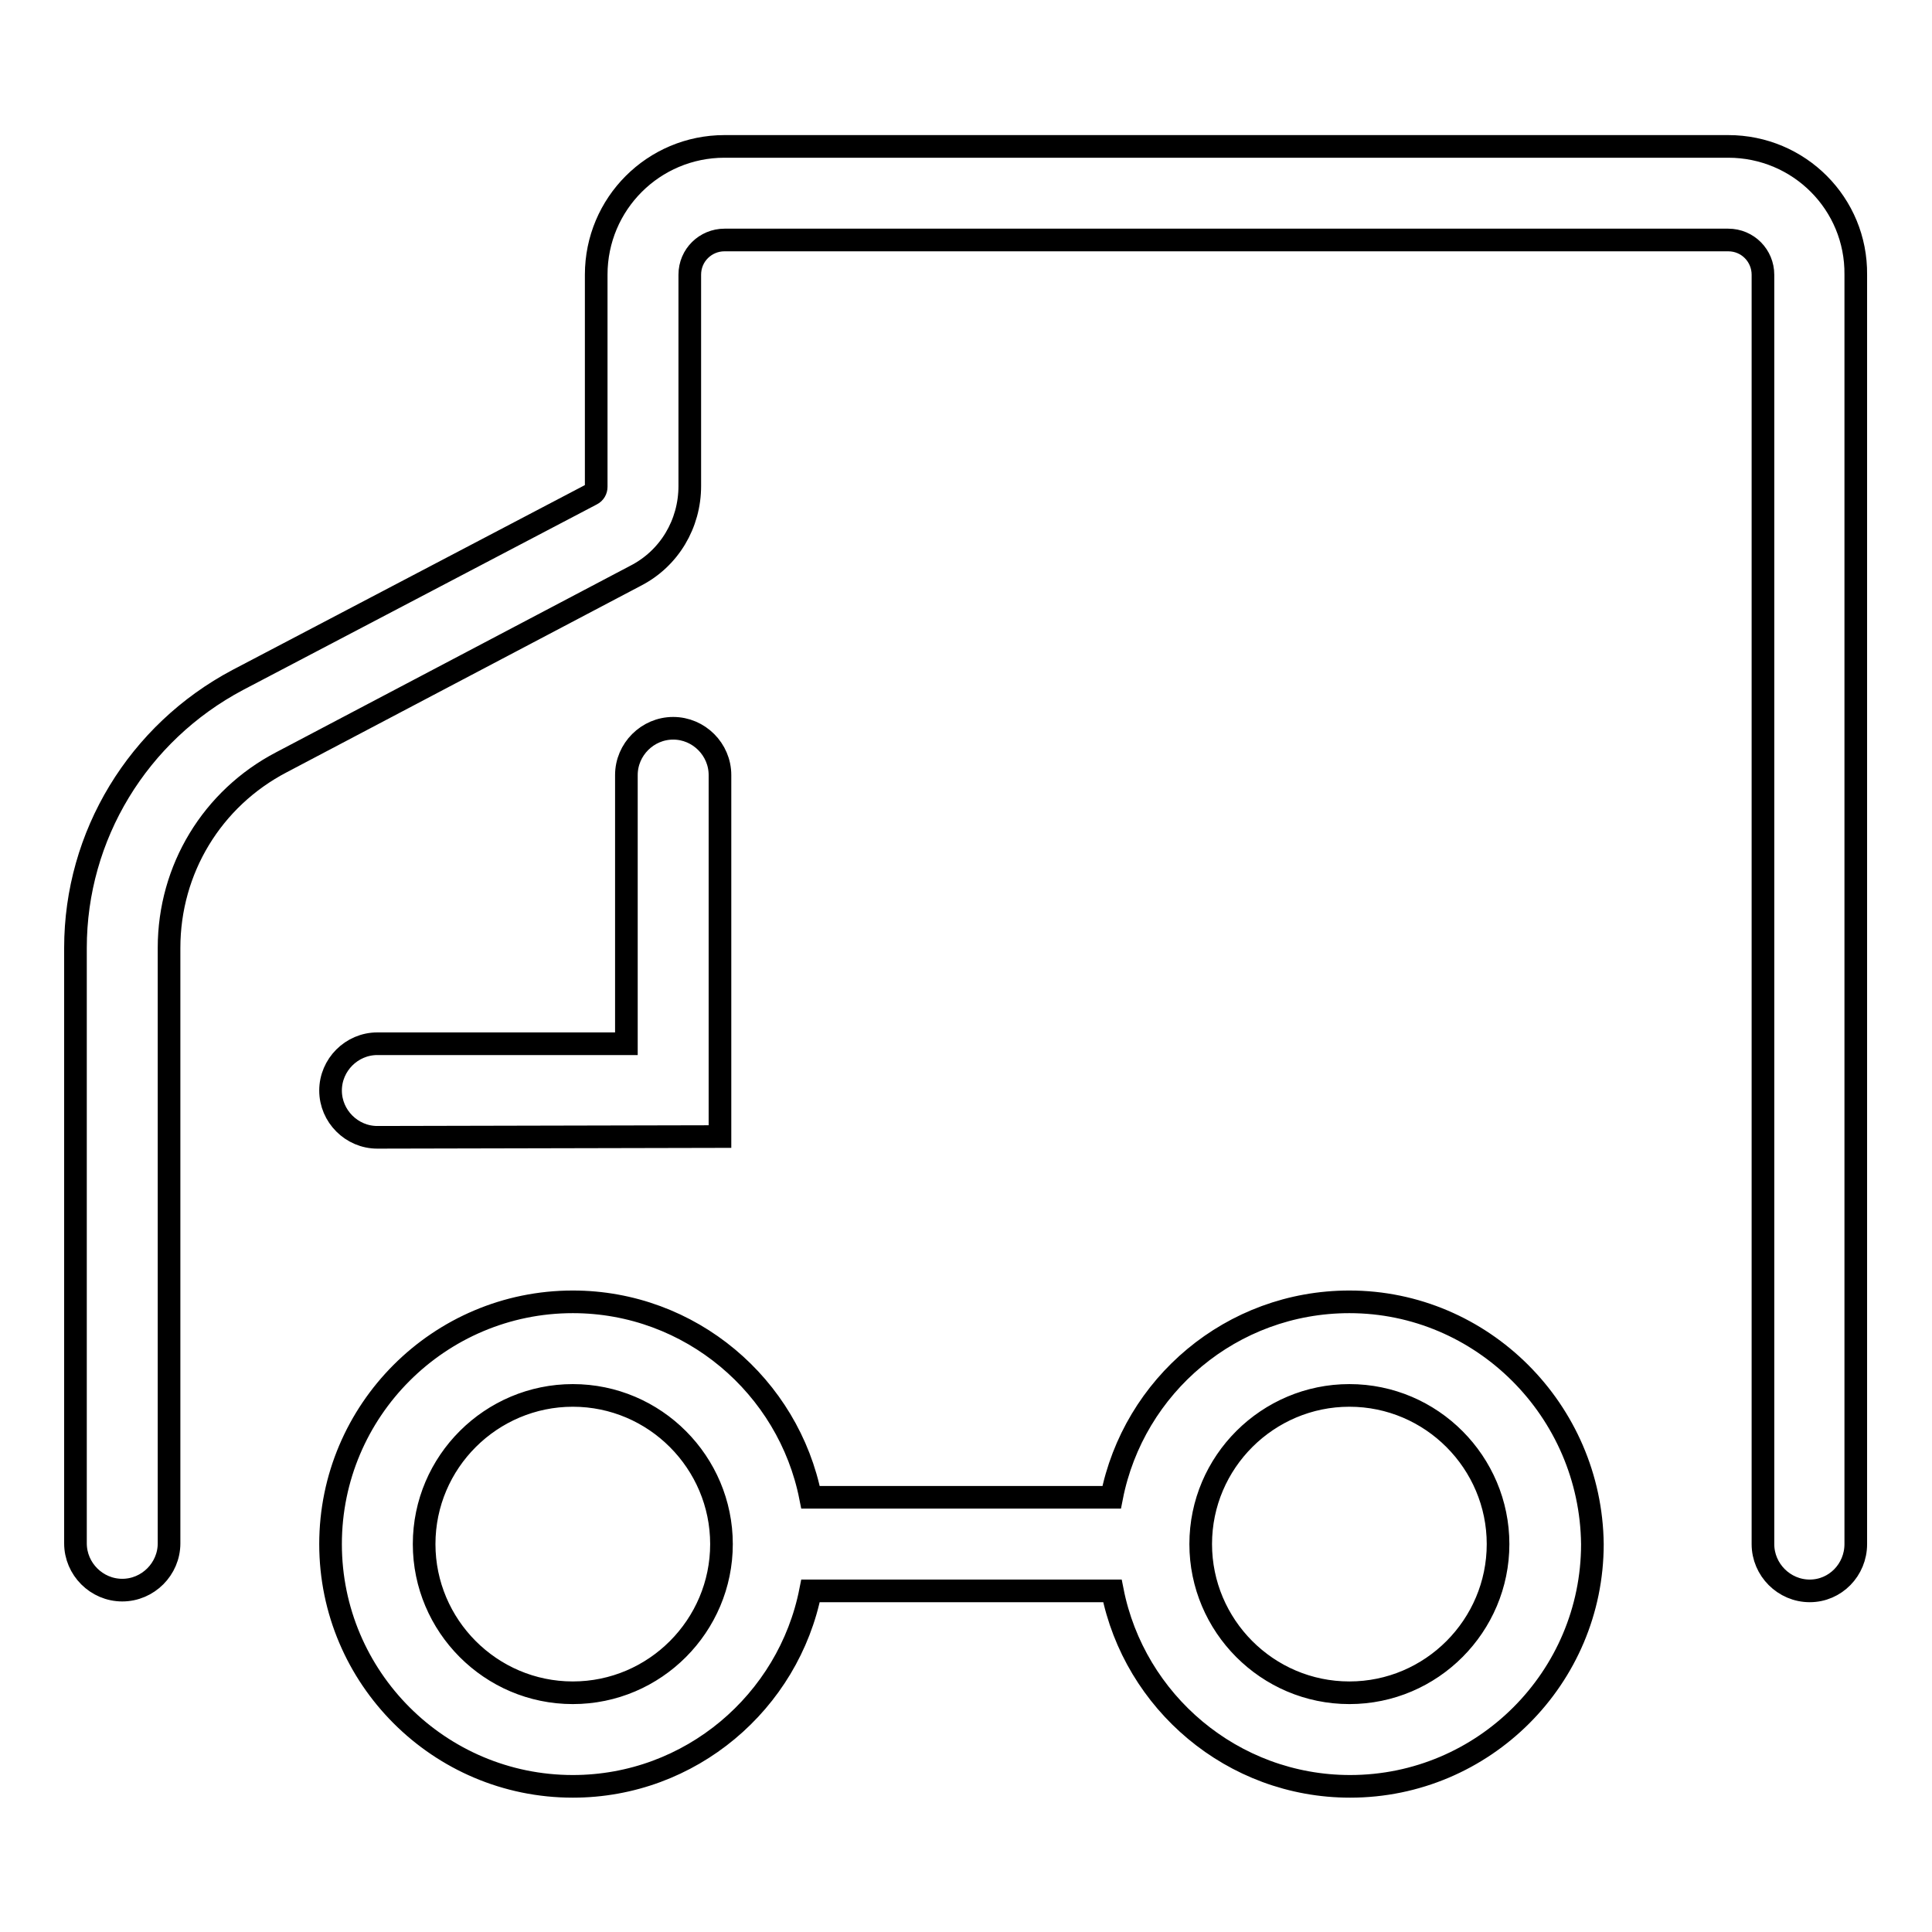 <?xml version="1.0" encoding="utf-8"?>
<!-- Svg Vector Icons : http://www.onlinewebfonts.com/icon -->
<!DOCTYPE svg PUBLIC "-//W3C//DTD SVG 1.1//EN" "http://www.w3.org/Graphics/SVG/1.1/DTD/svg11.dtd">
<svg version="1.1" xmlns="http://www.w3.org/2000/svg" xmlns:xlink="http://www.w3.org/1999/xlink" x="0px" y="0px" viewBox="0 0 256 256" enable-background="new 0 0 256 256" xml:space="preserve">
<g><g><path stroke-width="3" fill-opacity="0" stroke="#000000"  d="M229,19.4H96c-9.4,0-17,7.6-17,17v28.1c0,0.4-0.2,0.8-0.6,1L31.5,90.1c-13.2,7-21.5,20.6-21.5,35.5v78.9c0,3.4,2.8,6.2,6.2,6.2c3.4,0,6.2-2.8,6.2-6.2v-78.9c0-10.4,5.7-19.8,14.9-24.6l46.9-24.7c4.5-2.3,7.2-6.9,7.2-11.9V36.4c0-2.6,2.1-4.6,4.6-4.6h133c2.6,0,4.6,2.1,4.6,4.6v168.2c0,3.4,2.8,6.2,6.2,6.2c3.4,0,6.1-2.8,6.1-6.2V36.4C246,27,238.4,19.4,229,19.4z"/><path stroke-width="3" fill-opacity="0" stroke="#000000"  d="M178.8,172.5c-15.6,0-28.6,11.1-31.5,25.9h-39.9c-2.9-14.7-15.9-25.9-31.5-25.9c-17.7,0-32.1,14.4-32.1,32.1c0,17.7,14.4,32.1,32.1,32.1c15.6,0,28.6-11.2,31.5-25.9h40c2.9,14.7,15.9,25.9,31.5,25.9c17.7,0,32.1-14.4,32.1-32.1C210.8,186.9,196.4,172.5,178.8,172.5z M75.9,224.3c-10.9,0-19.7-8.9-19.7-19.7c0-10.9,8.9-19.7,19.7-19.7c10.9,0,19.7,8.9,19.7,19.7C95.6,215.4,86.8,224.3,75.9,224.3z M178.8,224.3c-10.9,0-19.7-8.9-19.7-19.7c0-10.9,8.9-19.7,19.7-19.7c10.9,0,19.7,8.9,19.7,19.7C198.5,215.4,189.7,224.3,178.8,224.3z"/><path stroke-width="3" fill-opacity="0" stroke="#000000"  d="M95.4,150.6v-47.9c0-3.4-2.8-6.2-6.2-6.2c-3.4,0-6.2,2.8-6.2,6.2v35.6H50c-3.4,0-6.2,2.8-6.2,6.2s2.8,6.2,6.2,6.2L95.4,150.6L95.4,150.6z"/></g></g>
</svg>